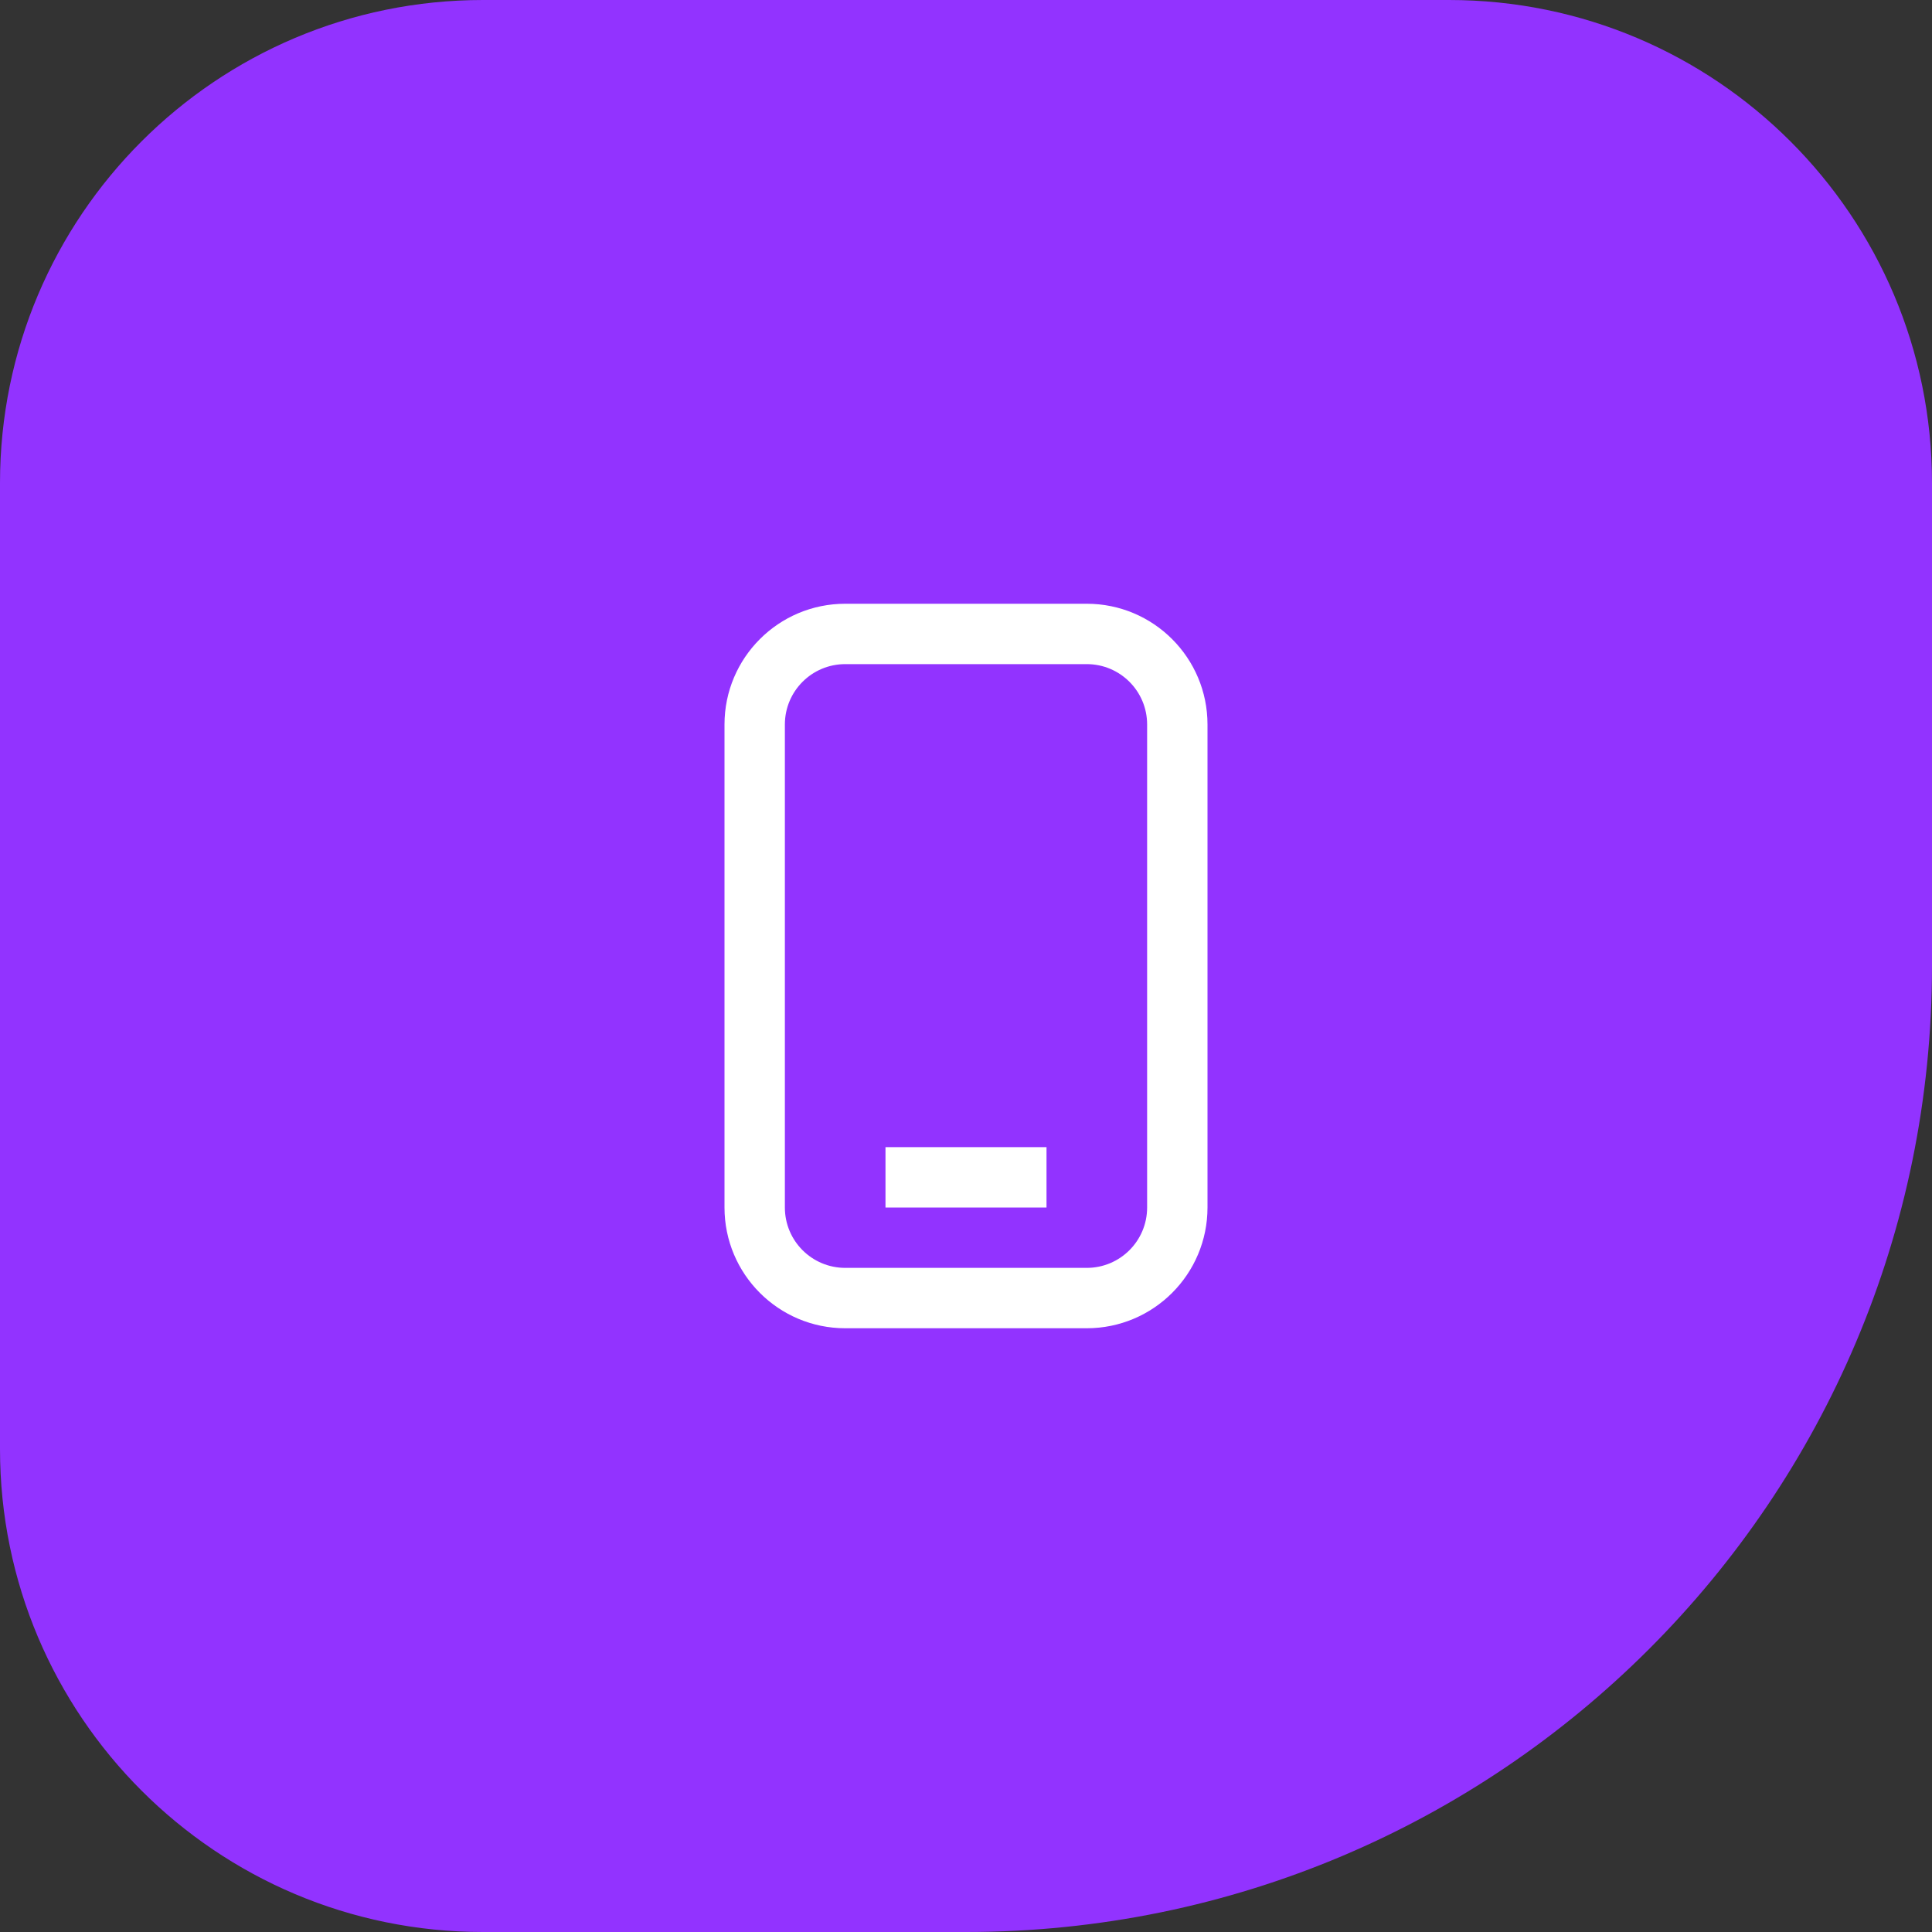 <svg width="64" height="64" viewBox="0 0 64 64" fill="none" xmlns="http://www.w3.org/2000/svg">
<rect x="0" y="0" width="64" height="64" fill="#333333" stroke="none"/>
<path d="M0 16C0 7.163 7.163 0 16 0H48C56.837 0 64 7.163 64 16V32C64 49.673 49.673 64 32 64H16C7.163 64 0 56.837 0 48V16Z" fill="#9233FF"/>
<path fill-rule="evenodd" clip-rule="evenodd" d="M28 22H36C37.105 22 38 22.895 38 24V40C38 41.105 37.105 42 36 42H28C26.895 42 26 41.105 26 40V24C26 22.895 26.895 22 28 22ZM24 24C24 21.791 25.791 20 28 20H36C38.209 20 40 21.791 40 24V40C40 42.209 38.209 44 36 44H28C25.791 44 24 42.209 24 40V24ZM34.667 38H29.333V40H34.667V38Z" fill="white"/>
</svg>
